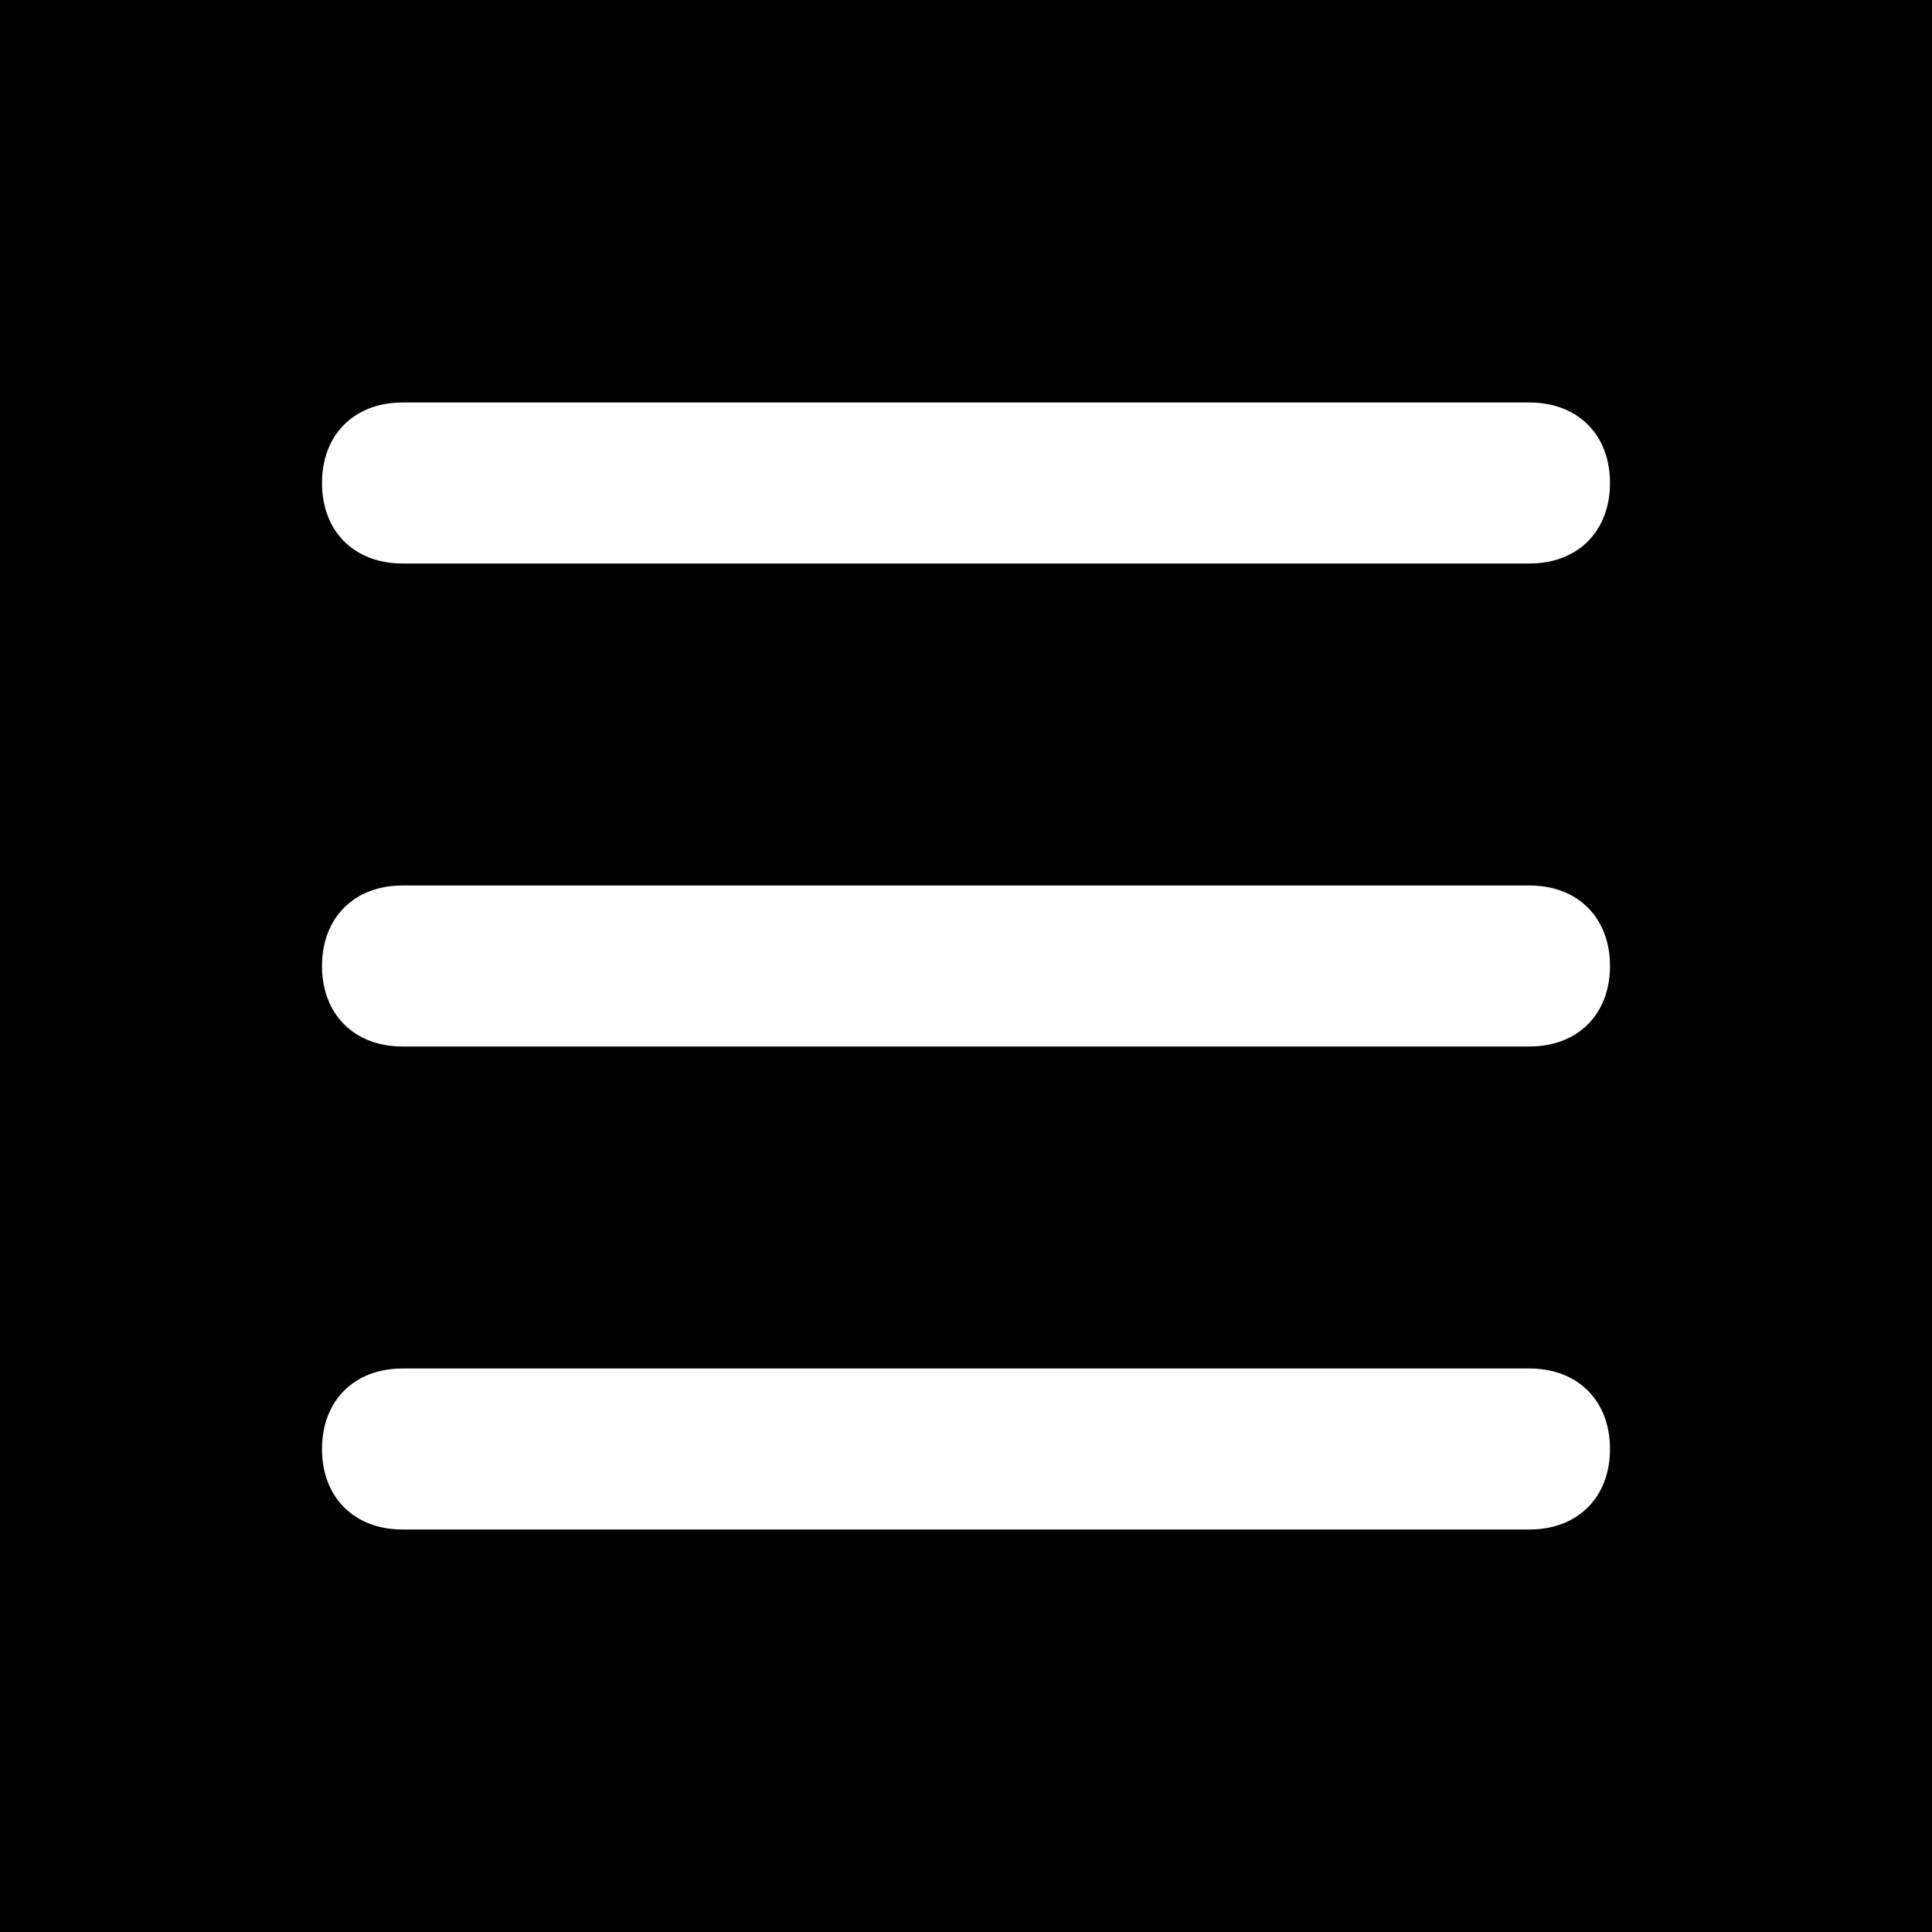 <svg xmlns="http://www.w3.org/2000/svg" xmlns:xlink="http://www.w3.org/1999/xlink" width="500" viewBox="0 0 375 375" height="500" preserveAspectRatio="xMidYMid meet"><rect x="-37.5" width="450" fill="#ffffff" y="-37.5" height="450" fill-opacity="1"></rect><rect x="-37.5" width="450" fill="#000000" y="-37.5" height="450" fill-opacity="1"></rect><path fill="#ffffff" d="M 78.125 109.375 L 296.875 109.375 C 306.25 109.375 312.5 103.125 312.5 93.75 C 312.5 84.375 306.25 78.125 296.875 78.125 L 78.125 78.125 C 68.75 78.125 62.5 84.375 62.5 93.75 C 62.5 103.125 68.75 109.375 78.125 109.375 Z M 78.125 203.125 L 296.875 203.125 C 306.25 203.125 312.5 196.875 312.5 187.5 C 312.5 178.125 306.25 171.875 296.875 171.875 L 78.125 171.875 C 68.75 171.875 62.5 178.125 62.5 187.5 C 62.5 196.875 68.75 203.125 78.125 203.125 Z M 78.125 296.875 L 296.875 296.875 C 306.25 296.875 312.5 290.625 312.5 281.25 C 312.5 271.875 306.25 265.625 296.875 265.625 L 78.125 265.625 C 68.75 265.625 62.5 271.875 62.5 281.25 C 62.5 290.625 68.75 296.875 78.125 296.875 Z M 78.125 296.875 " fill-opacity="1" fill-rule="nonzero"></path></svg>